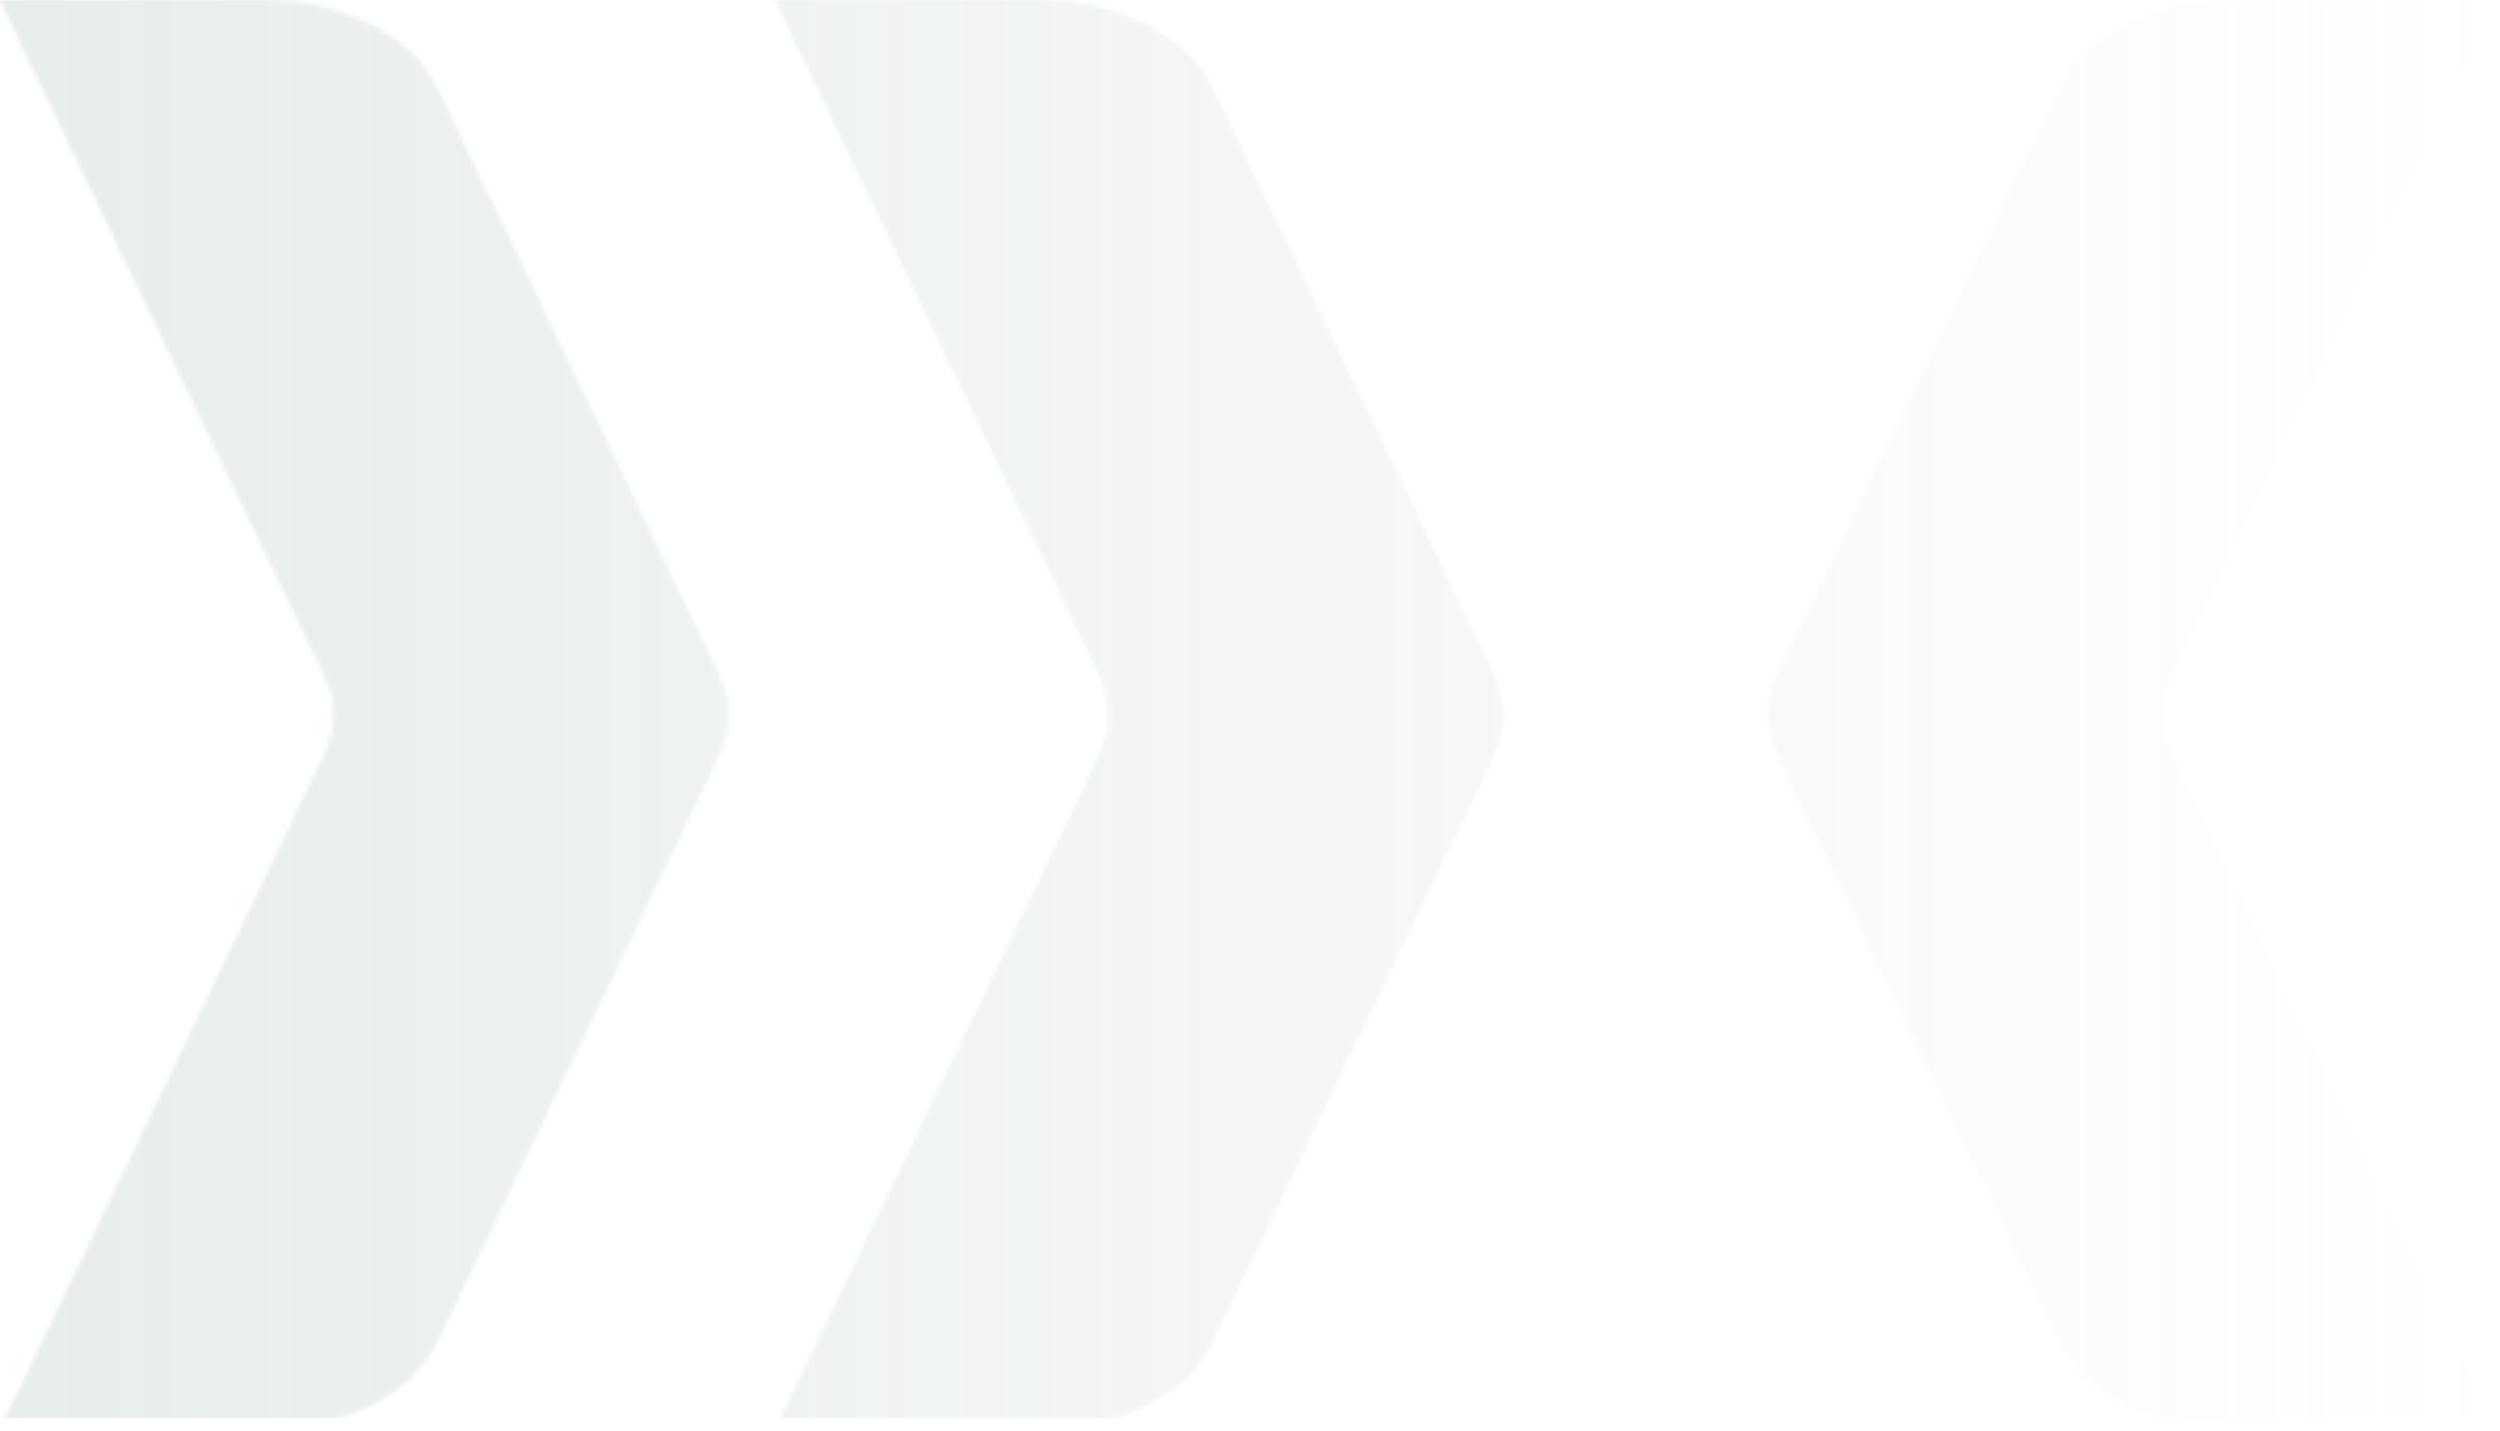 <svg width="594" height="340" viewBox="0 0 594 340" fill="none" xmlns="http://www.w3.org/2000/svg">
<mask id="mask0_970_2574" style="mask-type:alpha" maskUnits="userSpaceOnUse" x="0" y="0" width="594" height="340">
<path d="M170.913 179.278L103.716 319.2C97.817 331.449 81.188 339.723 62.455 339.723H0V339.605L77.009 179.278C79.943 173.168 79.943 166.584 77.009 160.475L0 0.119V0H62.425C81.188 0 97.817 8.274 103.716 20.523L170.913 160.445C173.848 166.555 173.848 173.139 170.913 179.248V179.278Z" fill="black"/>
<path d="M355.107 179.278L287.909 319.2C282.011 331.449 265.382 339.723 246.648 339.723H184.223V339.605L261.232 179.278C264.166 173.168 264.166 166.584 261.232 160.475L184.193 0.119V0H246.619C265.382 0 282.011 8.274 287.909 20.523L355.107 160.445C358.041 166.555 358.041 173.139 355.107 179.248V179.278Z" fill="black"/>
<path d="M422.156 179.278L489.353 319.2C495.252 331.449 511.881 339.723 530.614 339.723H593.04V339.605L516.031 179.278C513.096 173.168 513.096 166.584 516.031 160.475L593.069 0.119V0H530.644C511.91 0 495.252 8.274 489.383 20.523L422.185 160.445C419.251 166.555 419.251 173.139 422.185 179.248L422.156 179.278Z" fill="black"/>
</mask>
<g mask="url(#mask0_970_2574)">
<rect x="593.068" y="336.938" width="593.069" height="339.615" transform="rotate(-180 593.068 336.938)" fill="url(#paint0_linear_970_2574)"/>
</g>
<defs>
<linearGradient id="paint0_linear_970_2574" x1="1186.14" y1="506.745" x2="593.068" y2="506.745" gradientUnits="userSpaceOnUse">
<stop stop-color="#8AA79A" stop-opacity="0.2"/>
<stop offset="1" stop-color="#8AA79A" stop-opacity="0"/>
</linearGradient>
</defs>
</svg>
